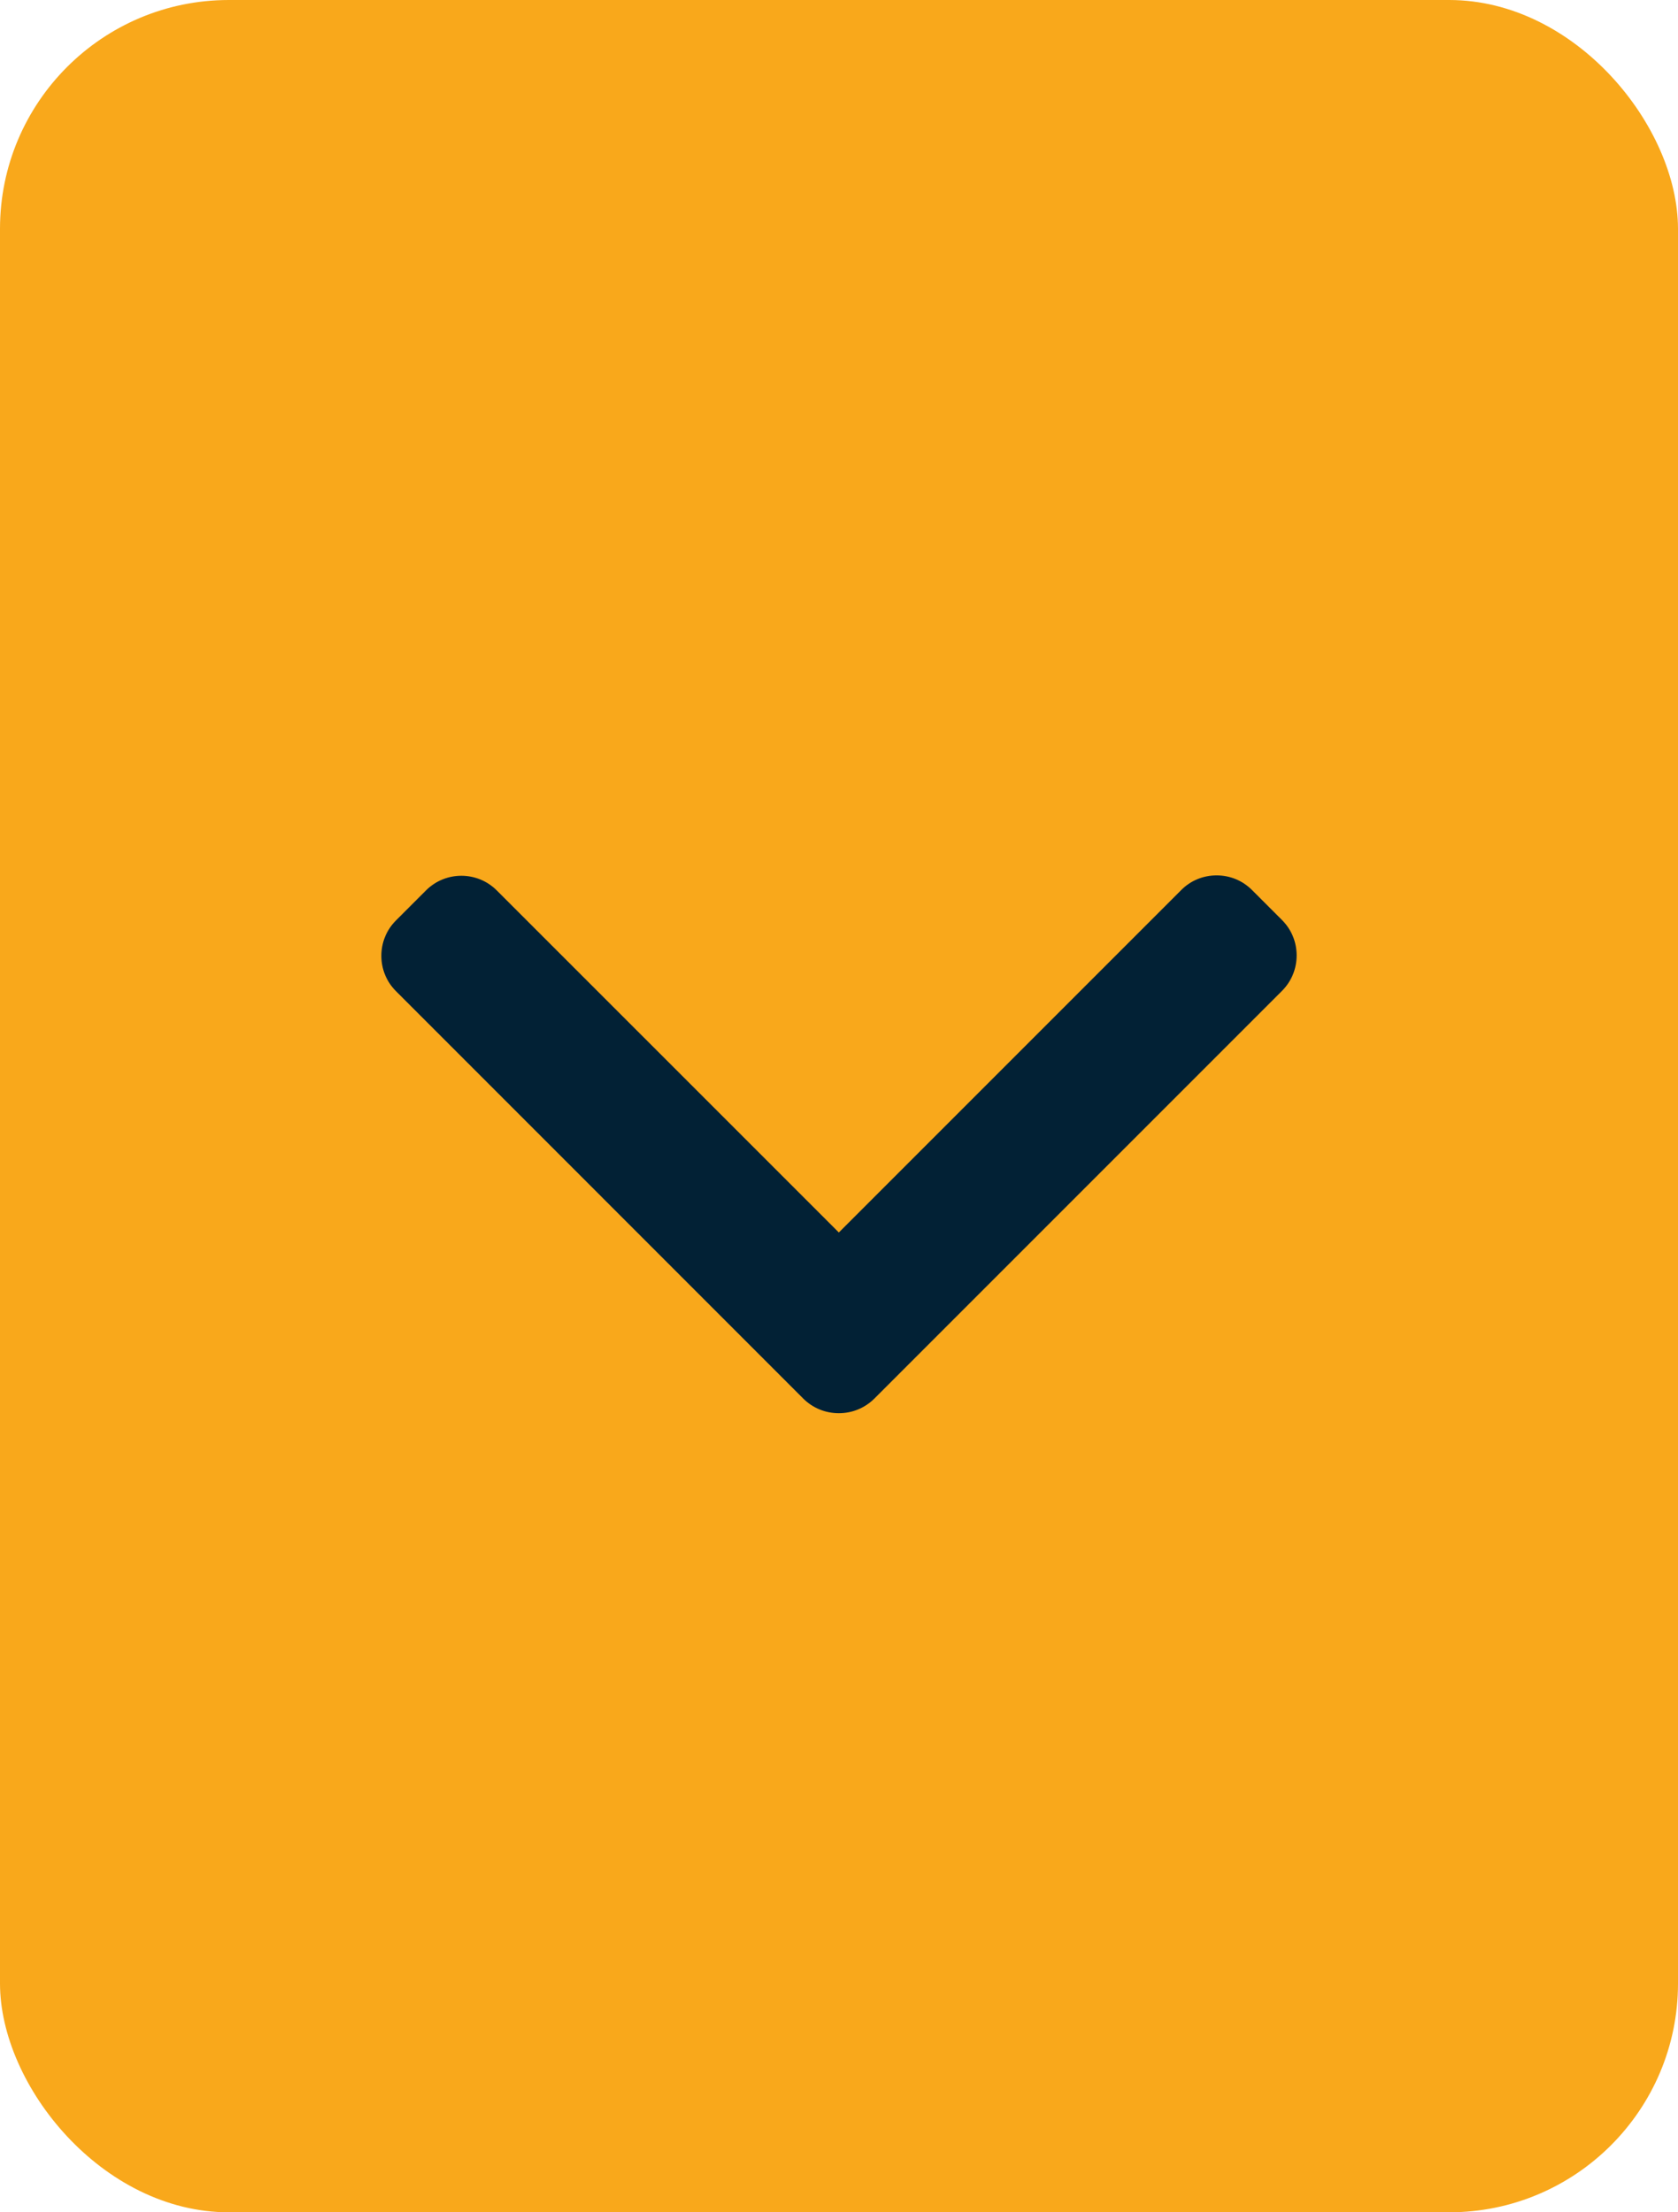 <svg xmlns="http://www.w3.org/2000/svg" width="22" height="29" viewBox="0 0 22 29" fill="none"><rect width="22" height="29" rx="3" fill="#F9A81B"></rect><path d="M10.532 18.334L5.192 12.993C5.068 12.87 5 12.705 5 12.529C5 12.353 5.068 12.189 5.192 12.065L5.585 11.672C5.841 11.416 6.257 11.416 6.513 11.672L10.998 16.156L15.487 11.667C15.61 11.543 15.775 11.475 15.951 11.475C16.127 11.475 16.291 11.543 16.415 11.667L16.808 12.06C16.932 12.184 17 12.348 17 12.524C17 12.7 16.932 12.865 16.808 12.989L11.463 18.334C11.339 18.457 11.174 18.525 10.998 18.525C10.821 18.525 10.656 18.457 10.532 18.334Z" fill="#022135"></path></svg>